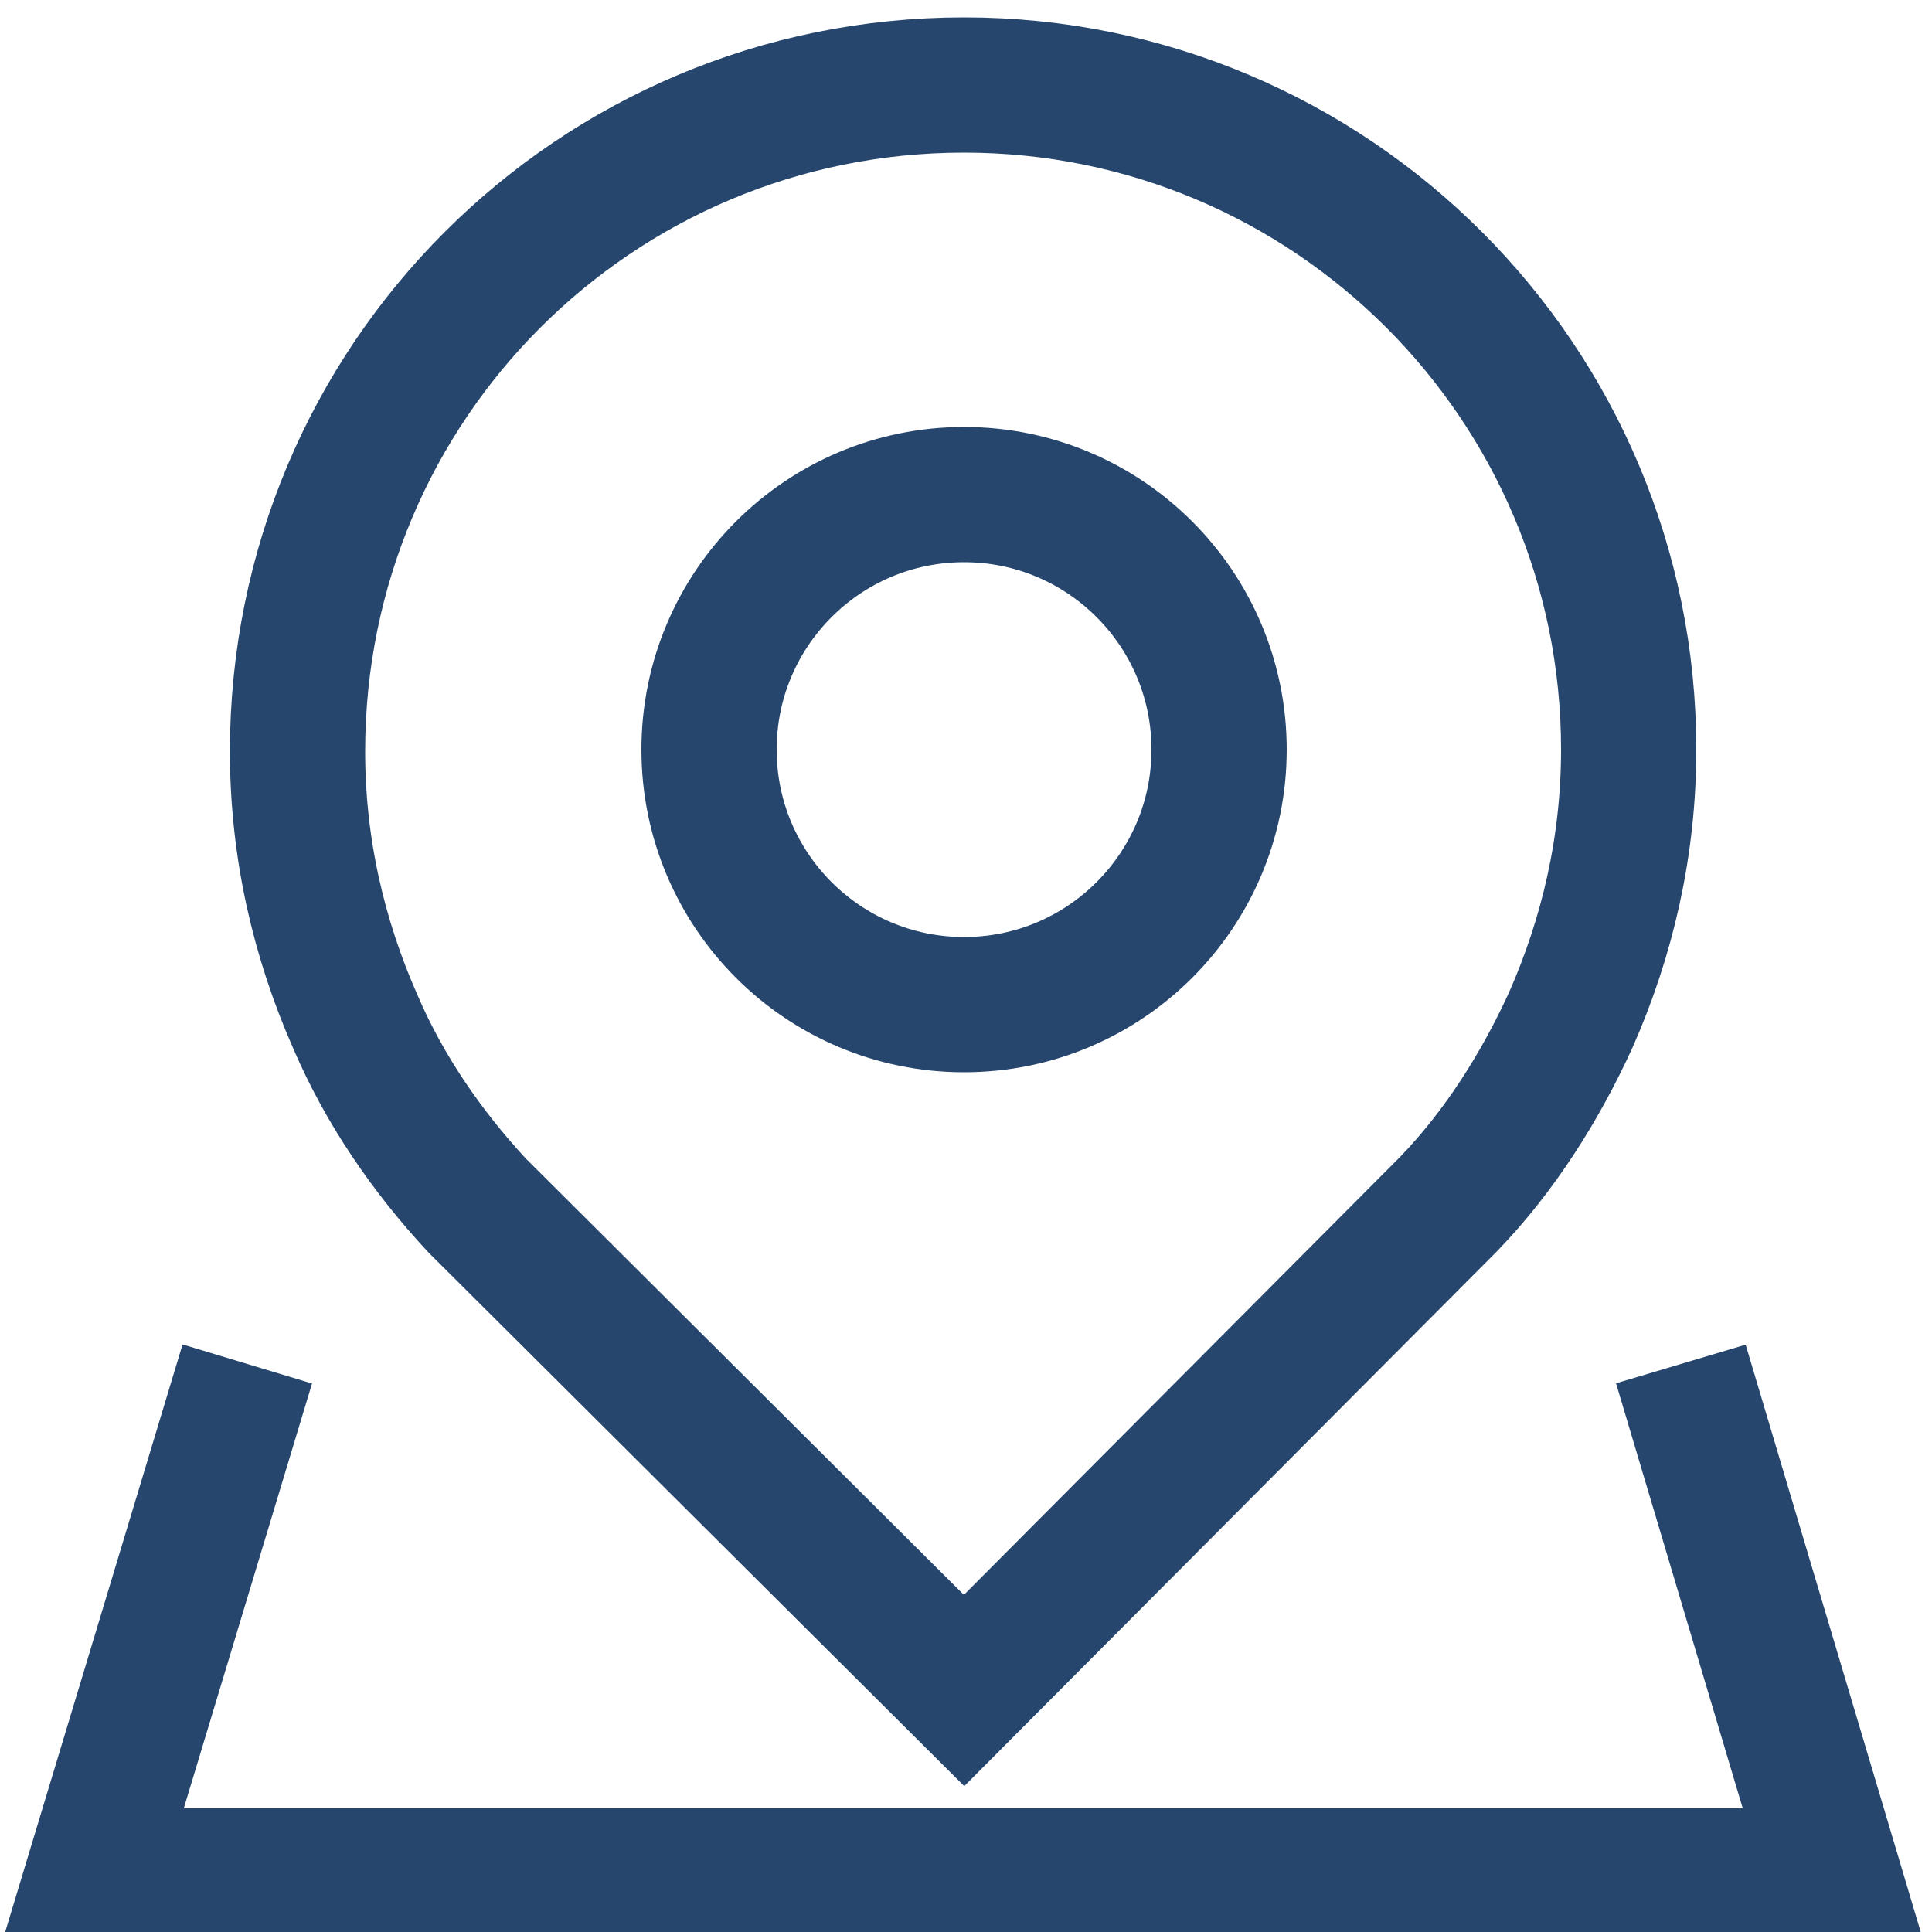 <?xml version="1.0" encoding="utf-8"?>
<!-- Generator: Adobe Illustrator 19.0.0, SVG Export Plug-In . SVG Version: 6.00 Build 0)  -->
<svg version="1.1" id="Layer_1" xmlns="http://www.w3.org/2000/svg" xmlns:xlink="http://www.w3.org/1999/xlink" x="0px" y="0px"
	 viewBox="0 0 100 100" style="enable-background:new 0 0 100 100;" xml:space="preserve">
<style type="text/css">
	.st0{fill:none;stroke:#26466D;stroke-width:7;stroke-miterlimit:10;}
</style>
<g id="XMLID_582_">
	<path id="XMLID_585_" class="st0" d="M49.9,4.4c19,0,34.4,15.4,34.4,34.4c0,5-1.1,9.7-3,14c-1.6,3.5-3.7,6.8-6.3,9.5L49.9,87.5
		L24.7,62.4c-2.6-2.8-4.8-6-6.3-9.5c-1.9-4.3-3-9-3-14C15.4,19.8,30.8,4.4,49.9,4.4z"/>
	<polyline id="XMLID_584_" class="st0" points="12.8,70.6 4.8,97.1 94.9,97.1 87,70.6 	"/>
	<circle id="XMLID_583_" class="st0" cx="49.9" cy="38.8" r="13.2"/>
</g>
</svg>
